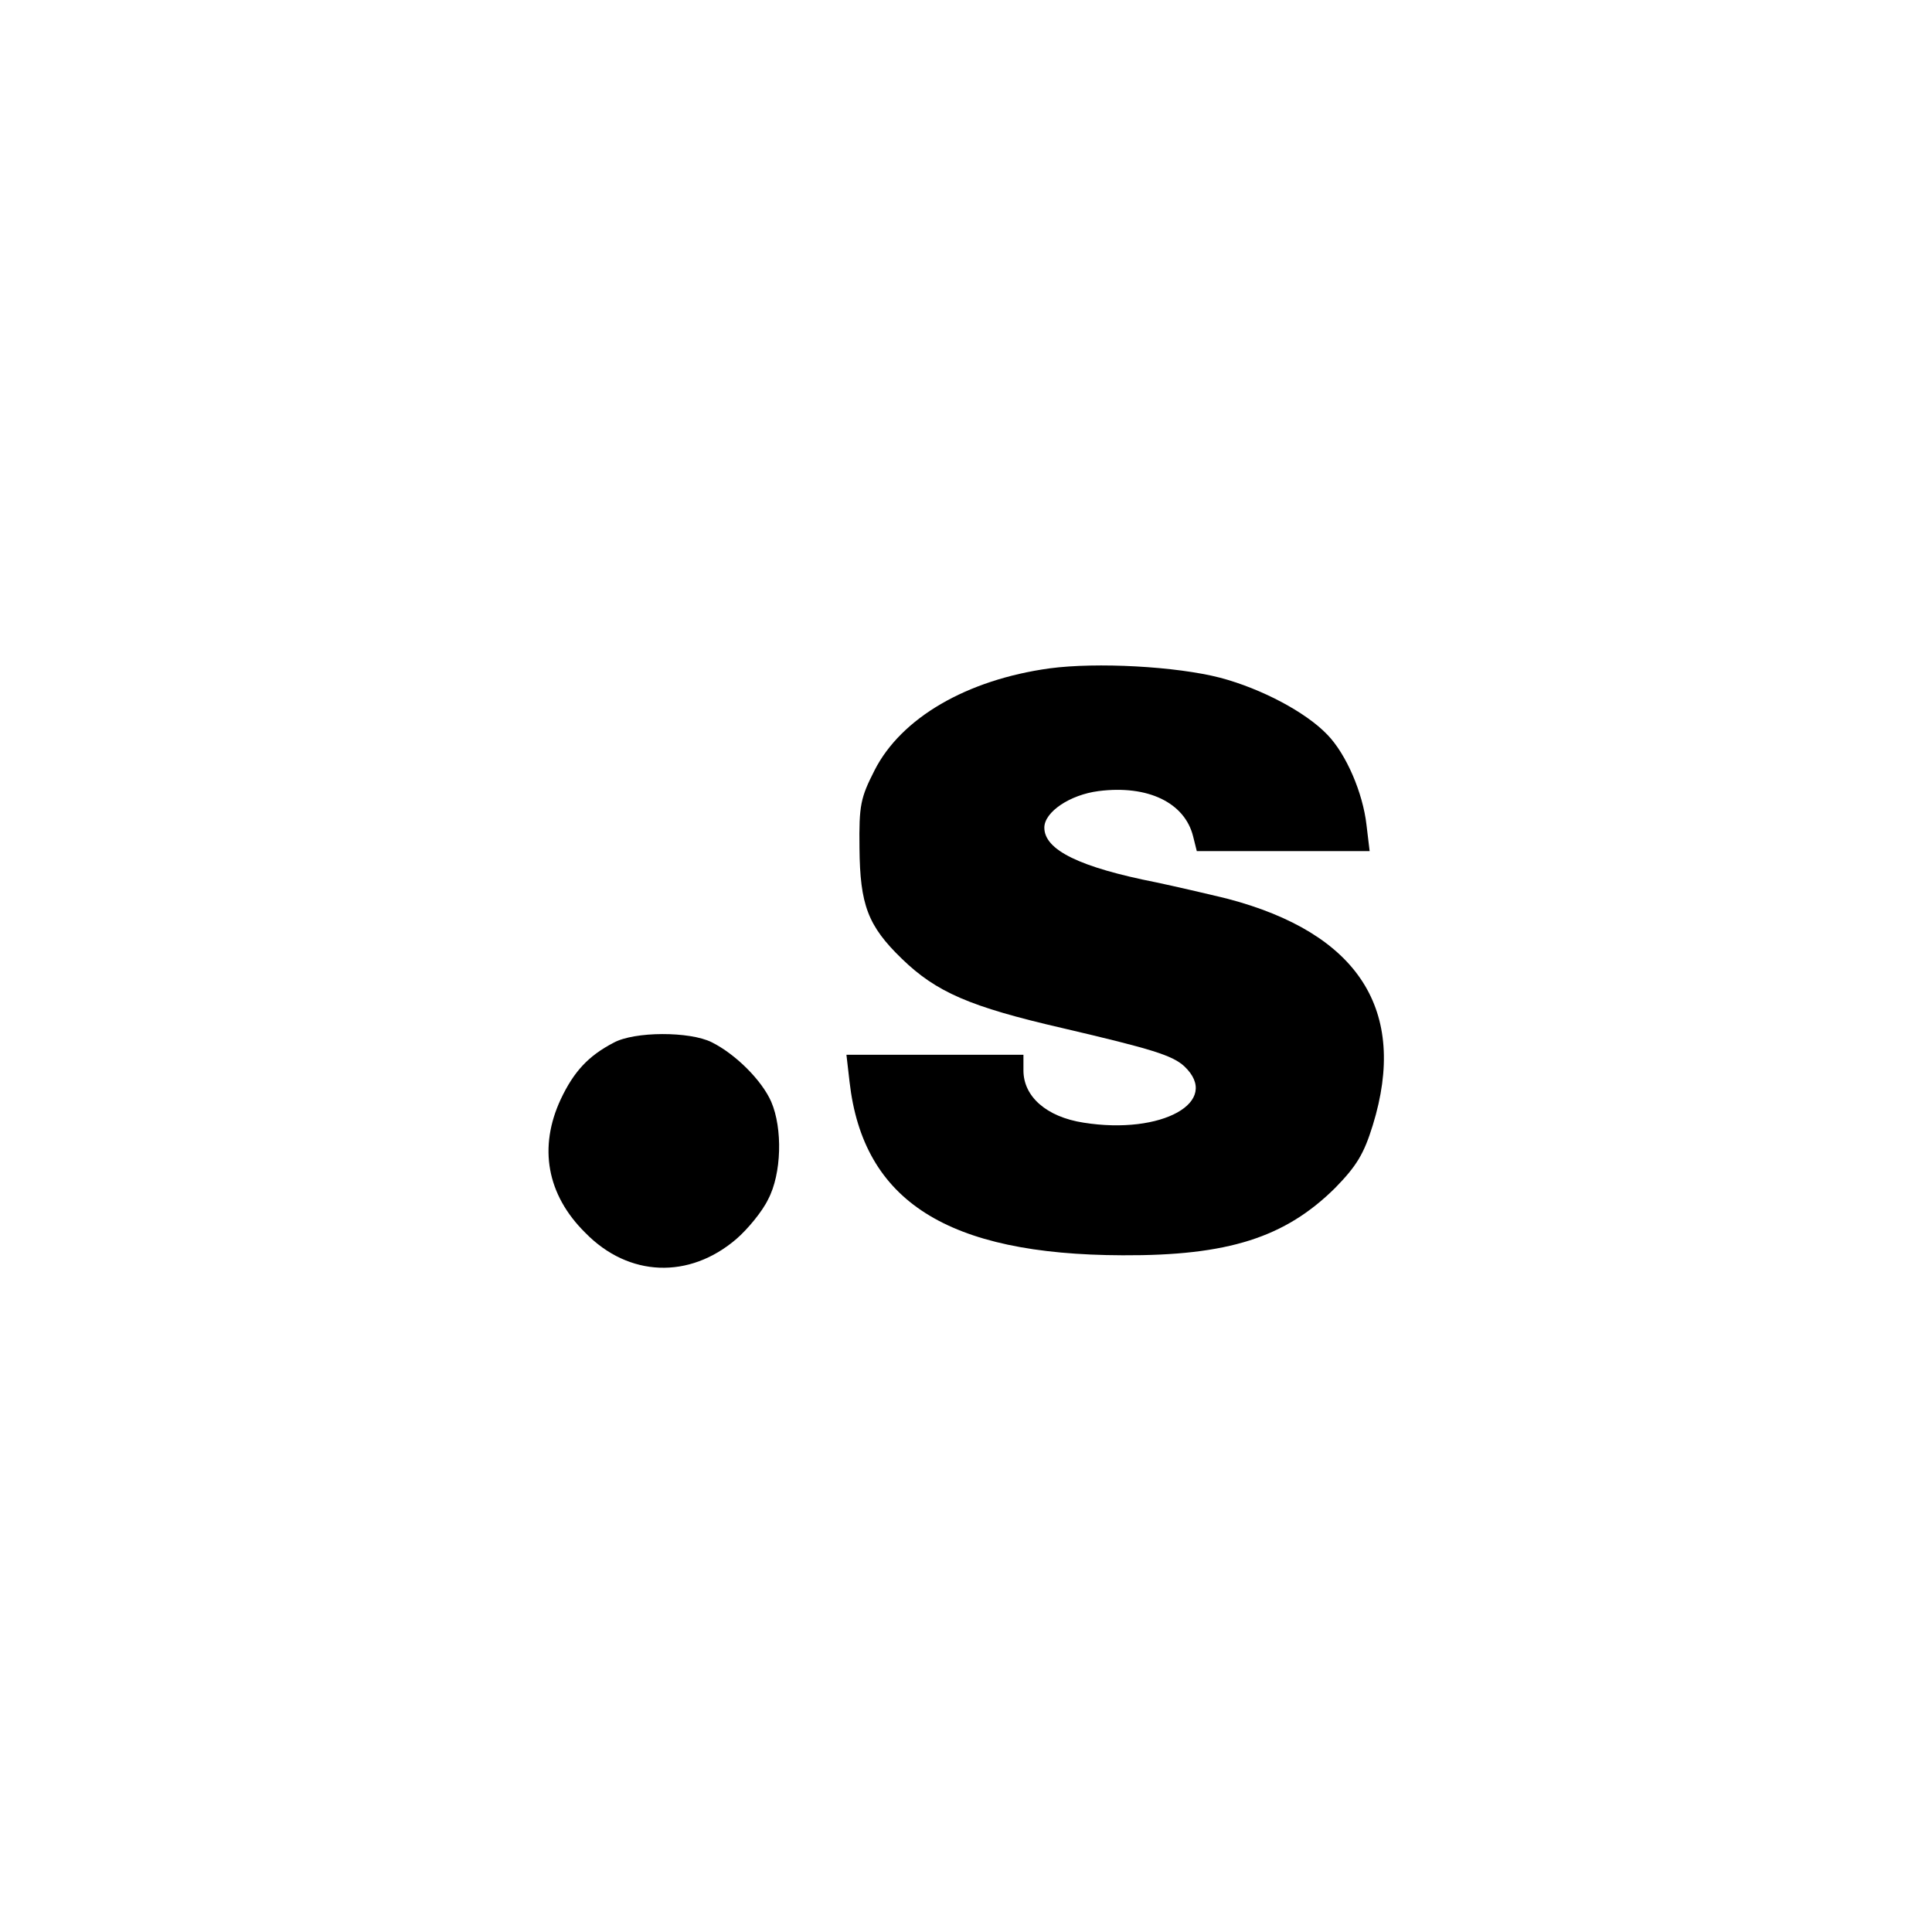 <?xml version="1.0" standalone="no"?>
<!DOCTYPE svg PUBLIC "-//W3C//DTD SVG 20010904//EN"
 "http://www.w3.org/TR/2001/REC-SVG-20010904/DTD/svg10.dtd">
<svg version="1.0" xmlns="http://www.w3.org/2000/svg"
 width="370pt" height="370pt" viewBox="0 0 370 370"
 preserveAspectRatio="xMidYMid meet">
<g transform="translate(0,370) scale(0.1,-0.1)"
fill="#000000" stroke="none">
<path d="M2010 2420 c-159 -22 -284 -95 -335 -195 -27 -53 -30 -67 -29 -149 1
-109 16 -149 81 -212 66 -64 130 -92 308 -133 171 -40 210 -52 233 -73 72 -68
-43 -132 -193 -108 -71 11 -115 50 -115 100 l0 30 -170 0 -169 0 6 -52 c26
-228 187 -331 523 -332 202 -1 311 34 407 129 41 42 55 65 72 120 68 220 -27
368 -279 434 -41 10 -102 24 -135 31 -147 29 -215 62 -215 105 0 30 49 63 104
70 94 12 165 -22 181 -87 l7 -28 165 0 166 0 -6 50 c-7 62 -39 136 -75 173
-41 43 -126 88 -205 109 -85 22 -237 30 -327 18z"/>
<path d="M1175 1703 c-48 -25 -76 -55 -101 -108 -43 -92 -27 -183 47 -256 83
-85 199 -89 289 -12 22 19 50 53 61 76 26 49 28 136 6 187 -18 41 -68 91 -114
114 -42 21 -148 21 -188 -1z"/>
</g>
</svg>
